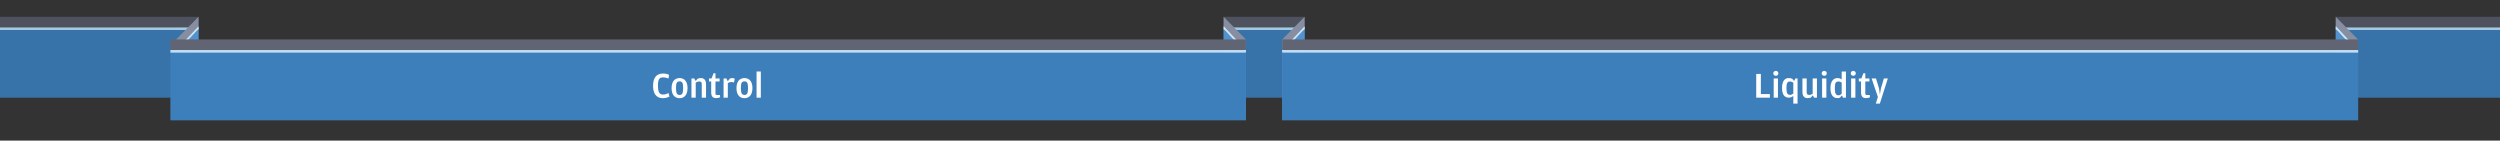 <?xml version="1.0" encoding="utf-8"?>
<!-- Generator: Adobe Illustrator 16.0.0, SVG Export Plug-In . SVG Version: 6.00 Build 0)  -->
<!DOCTYPE svg PUBLIC "-//W3C//DTD SVG 1.1//EN" "http://www.w3.org/Graphics/SVG/1.1/DTD/svg11.dtd">
<svg version="1.1" id="Layer_1" xmlns="http://www.w3.org/2000/svg" xmlns:xlink="http://www.w3.org/1999/xlink" x="0px" y="0px"
	 width="1920px" height="108px" viewBox="0 0 1920 108" enable-background="new 0 0 1920 108" xml:space="preserve">
<rect x="0" y="0" width="1920" height="108" fill="#333333" stroke="none"/>
<g>
	<g>
		<rect x="939.742" y="22.148" fill="#3773A9" width="62.212" height="52.874"/>
		<rect x="939.742" y="12.898" fill="#4E525E" width="62.212" height="8.132"/>
		
			<line fill="none" stroke="#A5CAE1" stroke-width="2" stroke-miterlimit="10" x1="939.742" y1="22.033" x2="1001.954" y2="22.033"/>
	</g>
	<g>
		<polygon fill="#5293CF" points="939.742,22.148 956.831,39.535 956.831,92.406 939.742,75.021 		"/>
		<polygon fill="#878EA1" points="939.742,12.898 956.831,30.285 956.831,38.417 939.742,21.03 		"/>
		<path fill="none" stroke="#CEE6F6" stroke-width="2" stroke-miterlimit="10" d="M956.831,39.419"/>
		<path fill="none" stroke="#CEE6F6" stroke-width="2" stroke-miterlimit="10" d="M939.742,22.033"/>
	</g>
	<polygon fill="#CEE6F6" points="939.742,20.027 939.742,22.148 956.831,40.458 956.831,38.417 	"/>
	<g>
		<rect x="1793.85" y="22.148" fill="#3773A9" width="129.051" height="52.874"/>
		<rect x="1793.85" y="12.898" fill="#4E525E" width="129.051" height="8.132"/>
		<line fill="none" stroke="#A5CAE1" stroke-width="2" stroke-miterlimit="10" x1="1793.85" y1="22.033" x2="1922.9" y2="22.033"/>
	</g>
	<g>
		<polygon fill="#5293CF" points="1793.85,22.148 1810.939,39.535 1810.939,92.406 1793.85,75.021 		"/>
		<polygon fill="#878EA1" points="1793.85,12.898 1810.939,30.285 1810.939,38.417 1793.85,21.03 		"/>
		<path fill="none" stroke="#CEE6F6" stroke-width="2" stroke-miterlimit="10" d="M1810.939,39.419"/>
		<path fill="none" stroke="#CEE6F6" stroke-width="2" stroke-miterlimit="10" d="M1793.85,22.033"/>
	</g>
	<polygon fill="#CEE6F6" points="1793.85,20.027 1793.85,22.148 1810.939,40.458 1810.939,38.417 	"/>
	<g>
		<polygon fill="#5293CF" points="1001.862,75.021 984.771,92.406 984.771,39.535 1001.954,22.148 		"/>
		<polygon fill="#878EA1" points="1001.954,21.03 984.771,38.417 984.771,30.285 1001.954,12.898 		"/>
		<path fill="none" stroke="#CEE6F6" stroke-width="2" stroke-miterlimit="10" d="M984.771,39.419"/>
		<path fill="none" stroke="#CEE6F6" stroke-width="2" stroke-miterlimit="10" d="M1001.954,22.033"/>
	</g>
	<polygon fill="#CEE6F6" points="1001.954,20.201 1001.954,22.148 984.771,40.458 984.771,38.417 	"/>
	<g>
		<rect x="-2.192" y="22.148" fill="#3773A9" width="154.674" height="52.874"/>
		<rect x="-2.192" y="12.898" fill="#4E525E" width="154.674" height="8.132"/>
		<line fill="none" stroke="#A5CAE1" stroke-width="2" stroke-miterlimit="10" x1="-2.192" y1="22.033" x2="152.482" y2="22.033"/>
	</g>
	<g>
		<polygon fill="#5293CF" points="152.391,75.021 135.3,92.406 135.3,39.535 152.482,22.148 		"/>
		<polygon fill="#878EA1" points="152.482,21.03 135.3,38.417 135.3,30.285 152.482,12.898 		"/>
		<path fill="none" stroke="#CEE6F6" stroke-width="2" stroke-miterlimit="10" d="M135.3,39.419"/>
		<path fill="none" stroke="#CEE6F6" stroke-width="2" stroke-miterlimit="10" d="M152.482,22.033"/>
	</g>
	<polygon fill="#CEE6F6" points="152.482,20.201 152.482,22.148 135.3,40.458 135.3,38.417 	"/>
	<rect x="130.858" y="39.535" fill="#3D7FBA" width="825.973" height="52.872"/>
	<rect x="130.858" y="30.285" fill="#616573" width="825.973" height="8.132"/>
	<line fill="none" stroke="#BFDDF3" stroke-width="2" stroke-miterlimit="10" x1="130.858" y1="39.419" x2="956.831" y2="39.419"/>
	<rect x="984.771" y="39.535" fill="#3D7FBA" width="826.313" height="52.872"/>
	<rect x="984.771" y="30.285" fill="#616573" width="826.313" height="8.132"/>
	<line fill="none" stroke="#BFDDF3" stroke-width="2" stroke-miterlimit="10" x1="984.771" y1="39.419" x2="1811.087" y2="39.419"/>
</g>
<g>
	<path fill="#FFFFFF" d="M501.548,65.865c0-5.348,2.044-9.408,7.644-9.408c1.932,0,3.416,0.42,4.62,0.98l-0.364,2.828
		c-1.68-0.533-2.8-0.84-4.368-0.84c-2.24,0-3.752,1.063-3.752,5.739v1.176c0,4.845,1.512,6.272,3.836,6.272
		c1.68,0,2.744-0.477,4.256-1.12l0.728,2.688c-1.288,0.615-2.968,1.231-5.068,1.231C503.508,75.413,501.548,71.213,501.548,65.865z"
		/>
	<path fill="#FFFFFF" d="M515.772,67.686c0-4.984,2.324-7.729,6.16-7.729c3.808,0,6.104,2.744,6.104,7.645
		c0,4.983-2.268,7.812-6.104,7.812C518.041,75.413,515.772,72.585,515.772,67.686z M524.648,67.965v-0.504
		c0-4.004-0.84-4.956-2.716-4.956c-1.932,0-2.772,0.952-2.772,4.815v0.533c0,3.947,0.924,5.067,2.772,5.067
		C523.725,72.921,524.648,71.801,524.648,67.965z"/>
	<path fill="#FFFFFF" d="M535.736,60.518c0.616-0.309,1.484-0.561,2.492-0.561c2.576,0,4.004,1.568,4.004,4.76v10.305h-3.276V64.381
		c0-1.287-0.7-1.792-1.876-1.792c-1.064,0-1.82,0.337-2.772,0.841v11.592h-3.276V60.266h2.156l1.064,1.932L535.736,60.518z"/>
	<path fill="#FFFFFF" d="M546.208,70.988v-8.428H544.5v-2.295h1.96l1.568-4.004h1.456v4.004h3.164v2.295h-3.164v9.185
		c0,0.952,0.336,1.231,1.4,1.231h2.016l0.168,1.765c-0.644,0.28-1.764,0.616-3.108,0.616
		C547.356,75.357,546.208,73.873,546.208,70.988z"/>
	<path fill="#FFFFFF" d="M560.46,60.405c0.616-0.28,1.232-0.448,2.016-0.448c0.896,0,1.484,0.252,1.792,0.477l-0.56,2.939
		c-0.504-0.225-1.092-0.363-2.072-0.363c-1.008,0-1.848,0.336-2.66,0.756v11.256H555.7V60.266h2.156l1.064,2.127L560.46,60.405z"/>
	<path fill="#FFFFFF" d="M565.612,67.686c0-4.984,2.324-7.729,6.16-7.729c3.808,0,6.104,2.744,6.104,7.645
		c0,4.983-2.268,7.812-6.104,7.812C567.88,75.413,565.612,72.585,565.612,67.686z M574.488,67.965v-0.504
		c0-4.004-0.84-4.956-2.716-4.956c-1.932,0-2.772,0.952-2.772,4.815v0.533c0,3.947,0.924,5.067,2.772,5.067
		C573.564,72.921,574.488,71.801,574.488,67.965z"/>
	<path fill="#FFFFFF" d="M581.04,54.917h3.276v20.104h-3.276V54.917z"/>
</g>
<g>
	<path fill="#FFFFFF" d="M1348.784,56.793h3.556v15.456h6.916v2.772h-10.472V56.793z"/>
	<path fill="#FFFFFF" d="M1361.888,56.316c0-1.147,0.896-1.875,1.96-1.875c1.036,0,1.932,0.728,1.932,1.875
		c0,1.177-0.896,1.877-1.932,1.877C1362.783,58.193,1361.888,57.493,1361.888,56.316z M1362.195,60.266h3.276v14.756h-3.276V60.266z
		"/>
	<path fill="#FFFFFF" d="M1373.815,74.993c-3.388,0-5.208-2.408-5.208-7.448c0-4.928,1.82-7.588,5.096-7.588
		c1.26,0,2.156,0.279,2.744,0.532l1.4,1.68l1.036-1.903h1.651v19.291h-3.275v-5.879
		C1376.476,74.377,1375.384,74.993,1373.815,74.993z M1374.572,62.589c-1.625,0-2.576,1.147-2.576,4.341v1.315
		c0,3.304,0.867,4.62,2.688,4.62c1.148,0,2.044-0.588,2.576-1.008V63.43C1376.447,62.953,1375.552,62.589,1374.572,62.589z"/>
	<path fill="#FFFFFF" d="M1392.127,60.266h3.276v14.756h-2.155l-1.064-1.849l-1.316,1.681c-0.728,0.279-1.623,0.504-2.632,0.504
		c-2.548,0-3.976-1.596-3.976-4.789V60.266h3.275V70.85c0,1.539,0.7,2.043,1.848,2.043c1.121,0,1.877-0.308,2.744-0.84V60.266z"/>
	<path fill="#FFFFFF" d="M1399.071,56.316c0-1.147,0.896-1.875,1.96-1.875c1.036,0,1.932,0.728,1.932,1.875
		c0,1.177-0.896,1.877-1.932,1.877C1399.967,58.193,1399.071,57.493,1399.071,56.316z M1399.379,60.266h3.276v14.756h-3.276V60.266z
		"/>
	<path fill="#FFFFFF" d="M1414.414,54.917h3.277v20.104h-2.185l-0.952-1.709l-1.484,1.681c-0.363,0.168-1.063,0.364-1.82,0.364
		c-3.584,0-5.459-2.633-5.459-7.672c0-5.601,2.548-7.729,5.432-7.729c1.456,0,2.464,0.504,3.191,1.092V54.917z M1414.414,63.43
		c-0.531-0.393-1.344-0.841-2.491-0.841c-1.765,0-2.744,0.841-2.744,4.396v1.513c0,3.444,0.979,4.704,2.772,4.704
		c1.035,0,1.68-0.504,2.463-1.232V63.43z"/>
	<path fill="#FFFFFF" d="M1421.358,56.316c0-1.147,0.896-1.875,1.96-1.875c1.036,0,1.932,0.728,1.932,1.875
		c0,1.177-0.896,1.877-1.932,1.877C1422.254,58.193,1421.358,57.493,1421.358,56.316z M1421.666,60.266h3.276v14.756h-3.276V60.266z
		"/>
	<path fill="#FFFFFF" d="M1429.282,70.988v-8.428h-1.708v-2.295h1.96l1.568-4.004h1.456v4.004h3.164v2.295h-3.164v9.185
		c0,0.952,0.336,1.231,1.4,1.231h2.016l0.168,1.765c-0.645,0.28-1.764,0.616-3.108,0.616
		C1430.43,75.357,1429.282,73.873,1429.282,70.988z"/>
	<path fill="#FFFFFF" d="M1442.217,74.488l-4.815-14.223h3.36l2.324,7.644l0.672,4.62l0.783-4.62l2.269-7.644h3.052l-6.132,19.291
		h-3.108L1442.217,74.488z"/>
</g>
</svg>
